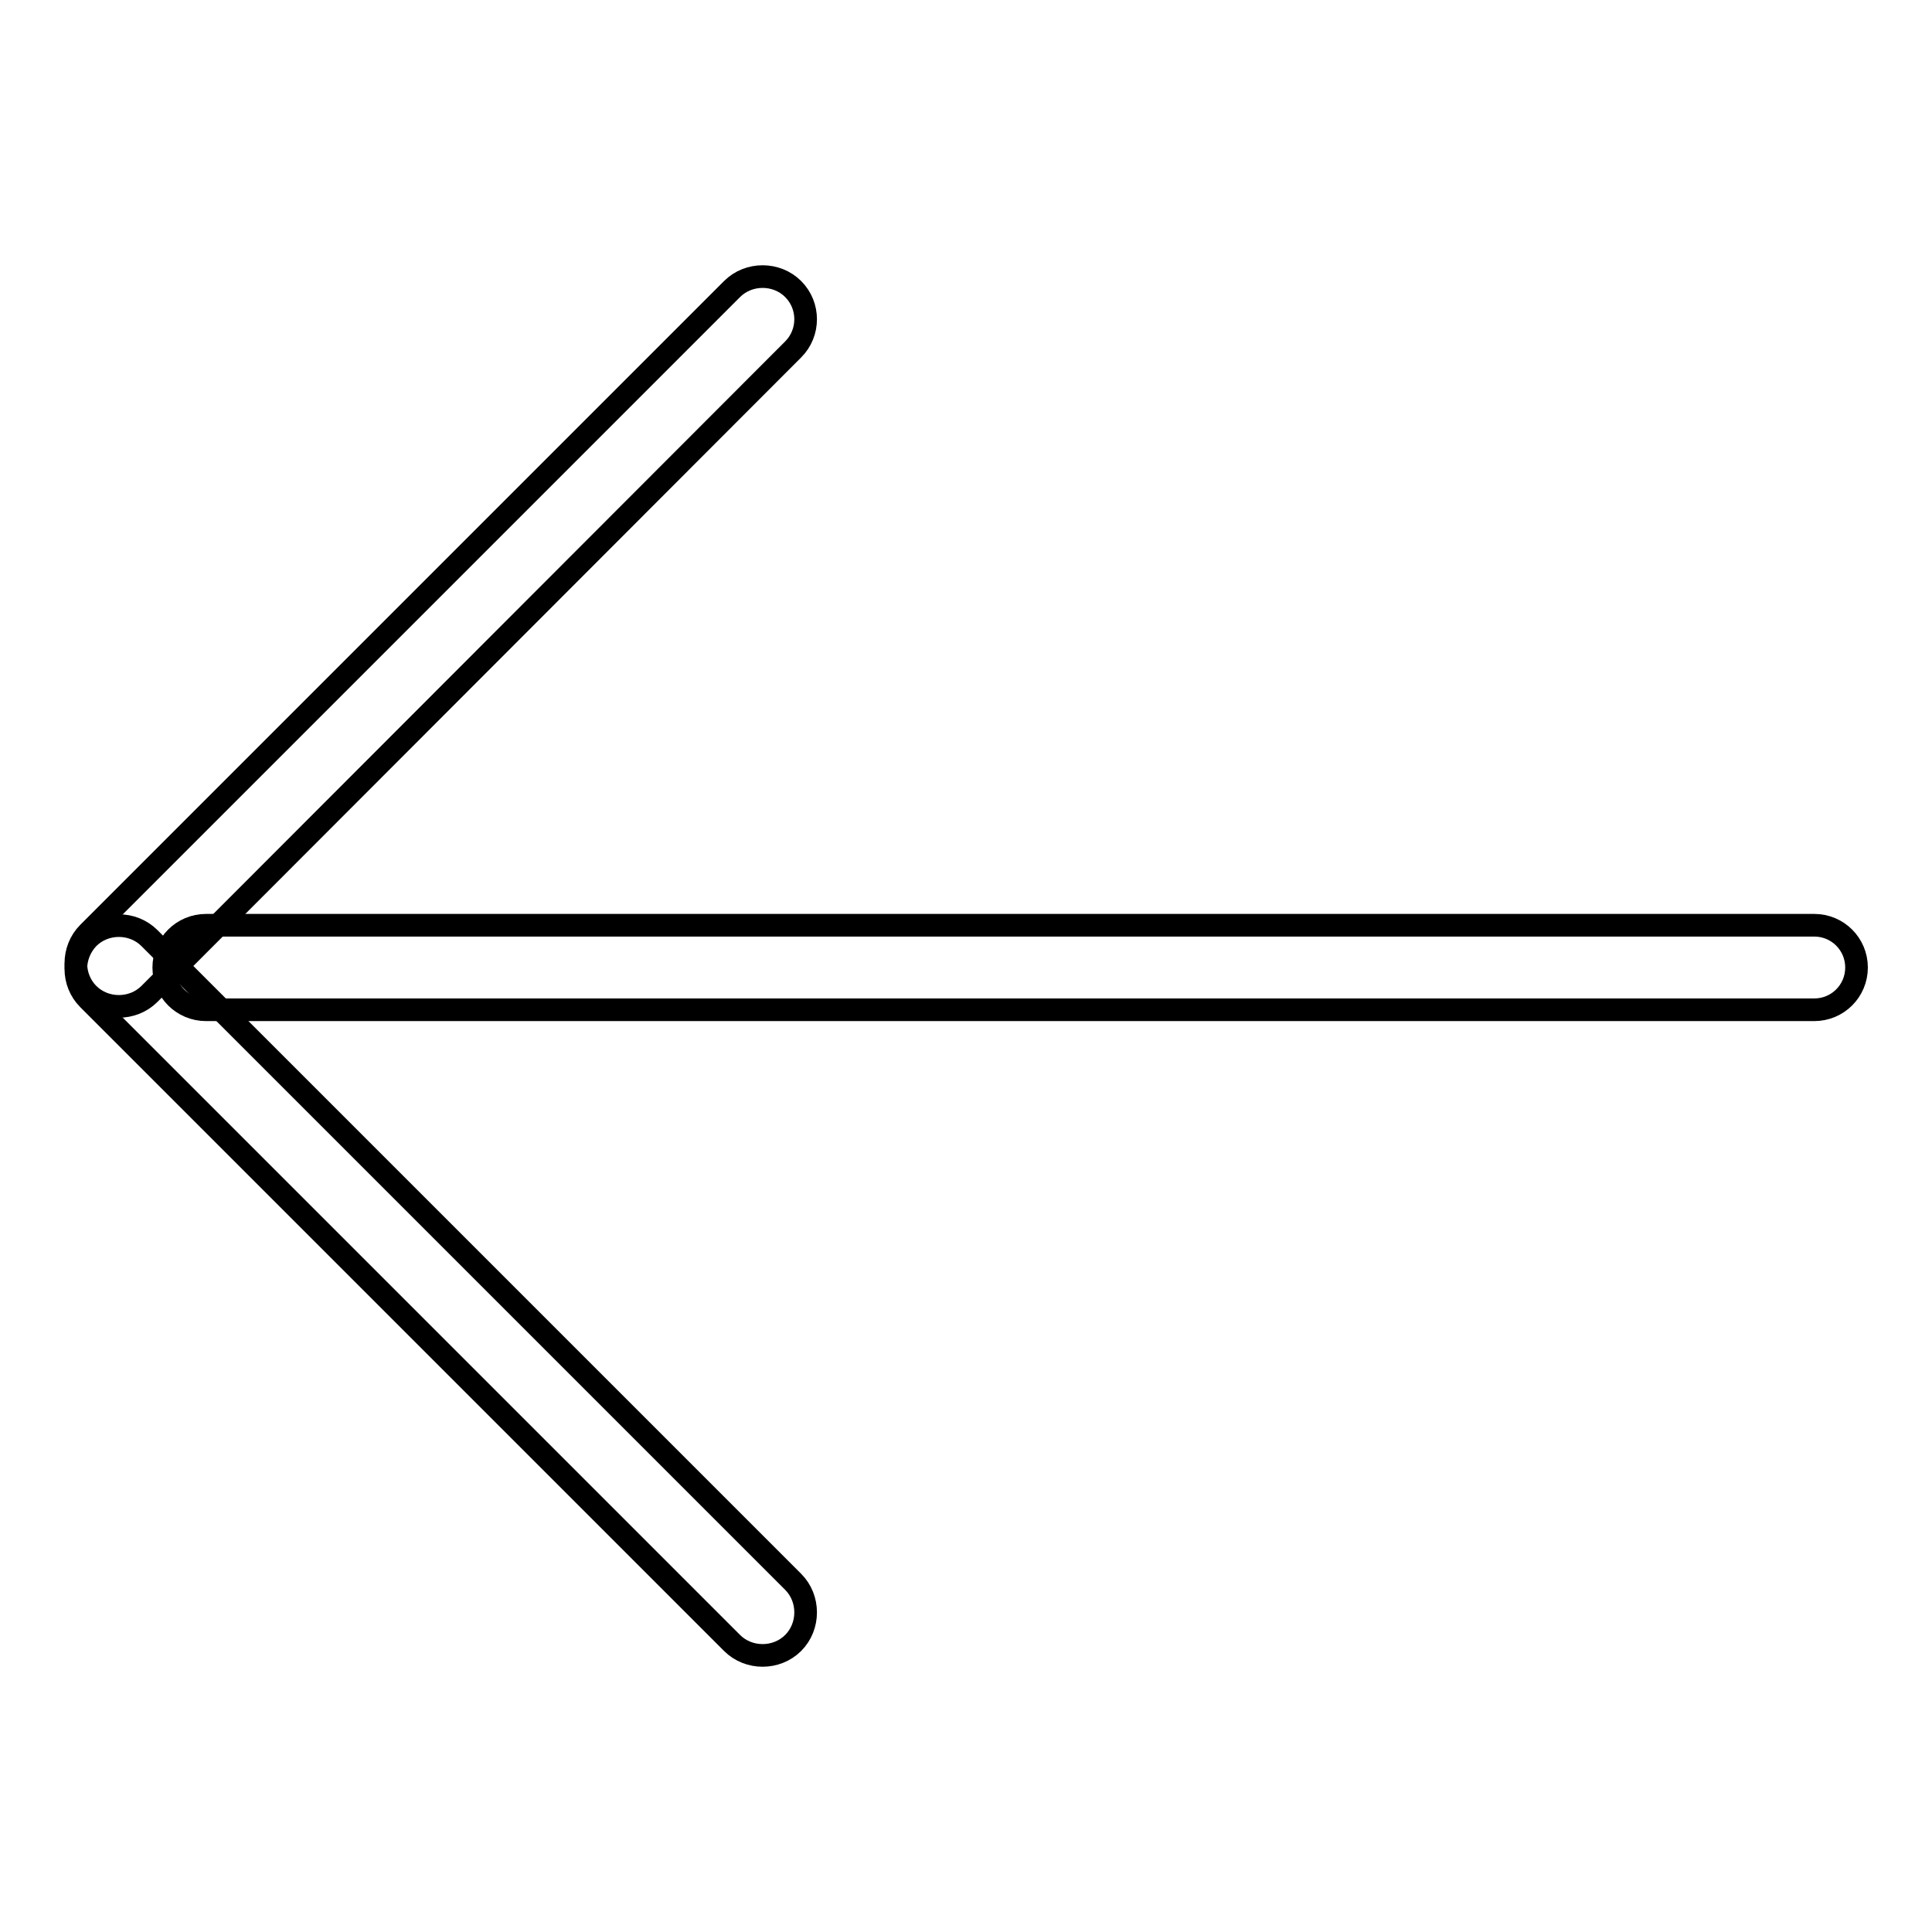 <?xml version="1.0" encoding="utf-8"?>
<!-- Svg Vector Icons : http://www.onlinewebfonts.com/icon -->
<!DOCTYPE svg PUBLIC "-//W3C//DTD SVG 1.1//EN" "http://www.w3.org/Graphics/SVG/1.1/DTD/svg11.dtd">
<svg version="1.1" xmlns="http://www.w3.org/2000/svg" xmlns:xlink="http://www.w3.org/1999/xlink" x="0px" y="0px" viewBox="0 0 256 256" enable-background="new 0 0 256 256" xml:space="preserve">
<g><g><path stroke-width="3" fill-opacity="0" stroke="#000000"  d="M240.4,133.8H27.3c-3.1,0-5.6-2.5-5.6-5.6l0,0c0-3.1,2.5-5.6,5.6-5.6h213.1c3.1,0,5.6,2.5,5.6,5.6l0,0C246,131.3,243.5,133.8,240.4,133.8z"/><path stroke-width="3" fill-opacity="0" stroke="#000000"  d="M105.1,46.3l-85.3,85.4c-2.2,2.2-5.9,2.2-8.1,0l0,0c-2.2-2.2-2.2-5.9,0-8.1L97,38.3c2.2-2.2,5.9-2.2,8.1,0l0,0C107.3,40.5,107.3,44.1,105.1,46.3z"/><path stroke-width="3" fill-opacity="0" stroke="#000000"  d="M11.7,132.4L97,217.7c2.2,2.2,5.9,2.2,8.1,0l0,0c2.2-2.2,2.2-5.9,0-8.1l-85.3-85.3c-2.2-2.2-5.9-2.2-8.1,0l0,0C9.5,126.6,9.5,130.2,11.7,132.4z"/></g></g>
</svg>
